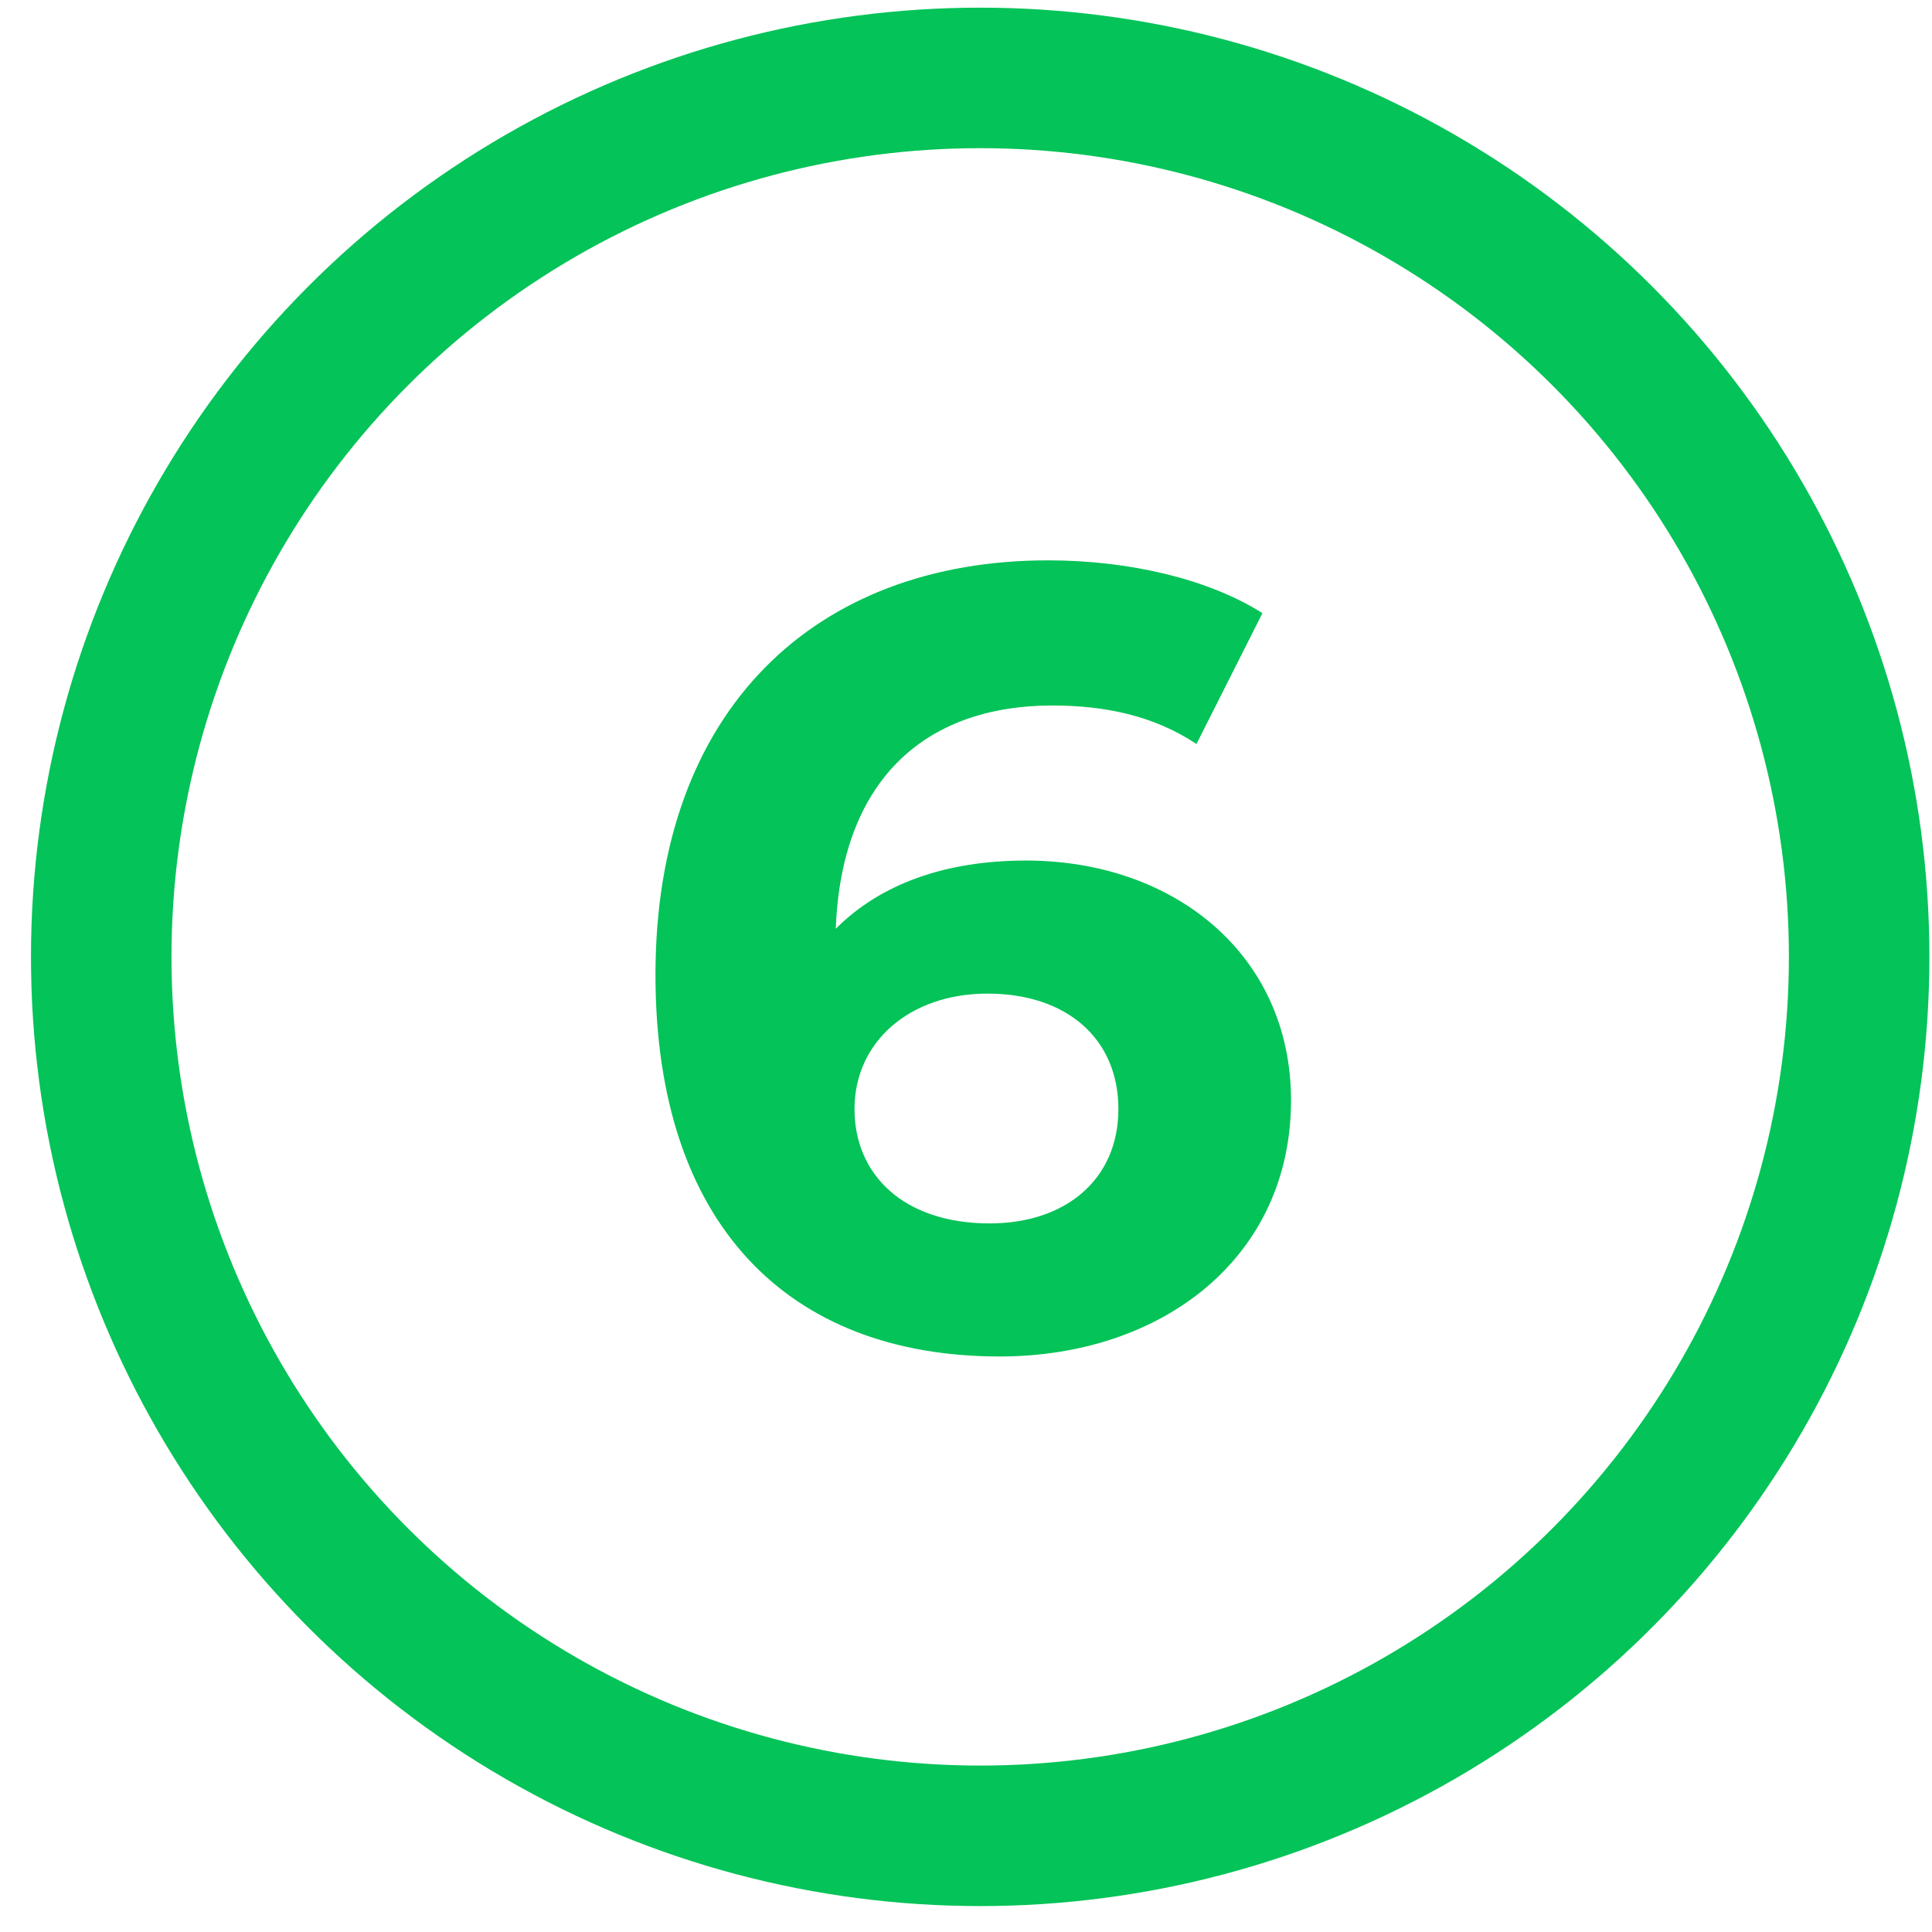 <?xml version="1.0" encoding="UTF-8"?> <svg xmlns="http://www.w3.org/2000/svg" width="55" height="55" viewBox="0 0 55 55" fill="none"> <circle cx="27.904" cy="27.24" r="25.022" stroke="#04C358" stroke-width="4"></circle> <path d="M29.209 24.498C33.435 24.498 36.753 27.19 36.753 31.322C36.753 35.798 33.09 38.616 28.458 38.616C22.416 38.616 18.66 34.828 18.66 27.753C18.66 20.178 23.23 15.952 29.835 15.952C32.151 15.952 34.405 16.484 35.939 17.455L34.061 21.18C32.84 20.366 31.431 20.084 29.96 20.084C26.298 20.084 23.95 22.244 23.793 26.439C25.077 25.155 26.924 24.498 29.209 24.498ZM28.176 34.828C30.336 34.828 31.838 33.576 31.838 31.572C31.838 29.569 30.367 28.286 28.113 28.286C25.891 28.286 24.326 29.663 24.326 31.572C24.326 33.451 25.734 34.828 28.176 34.828Z" fill="#04C358"></path> </svg> 